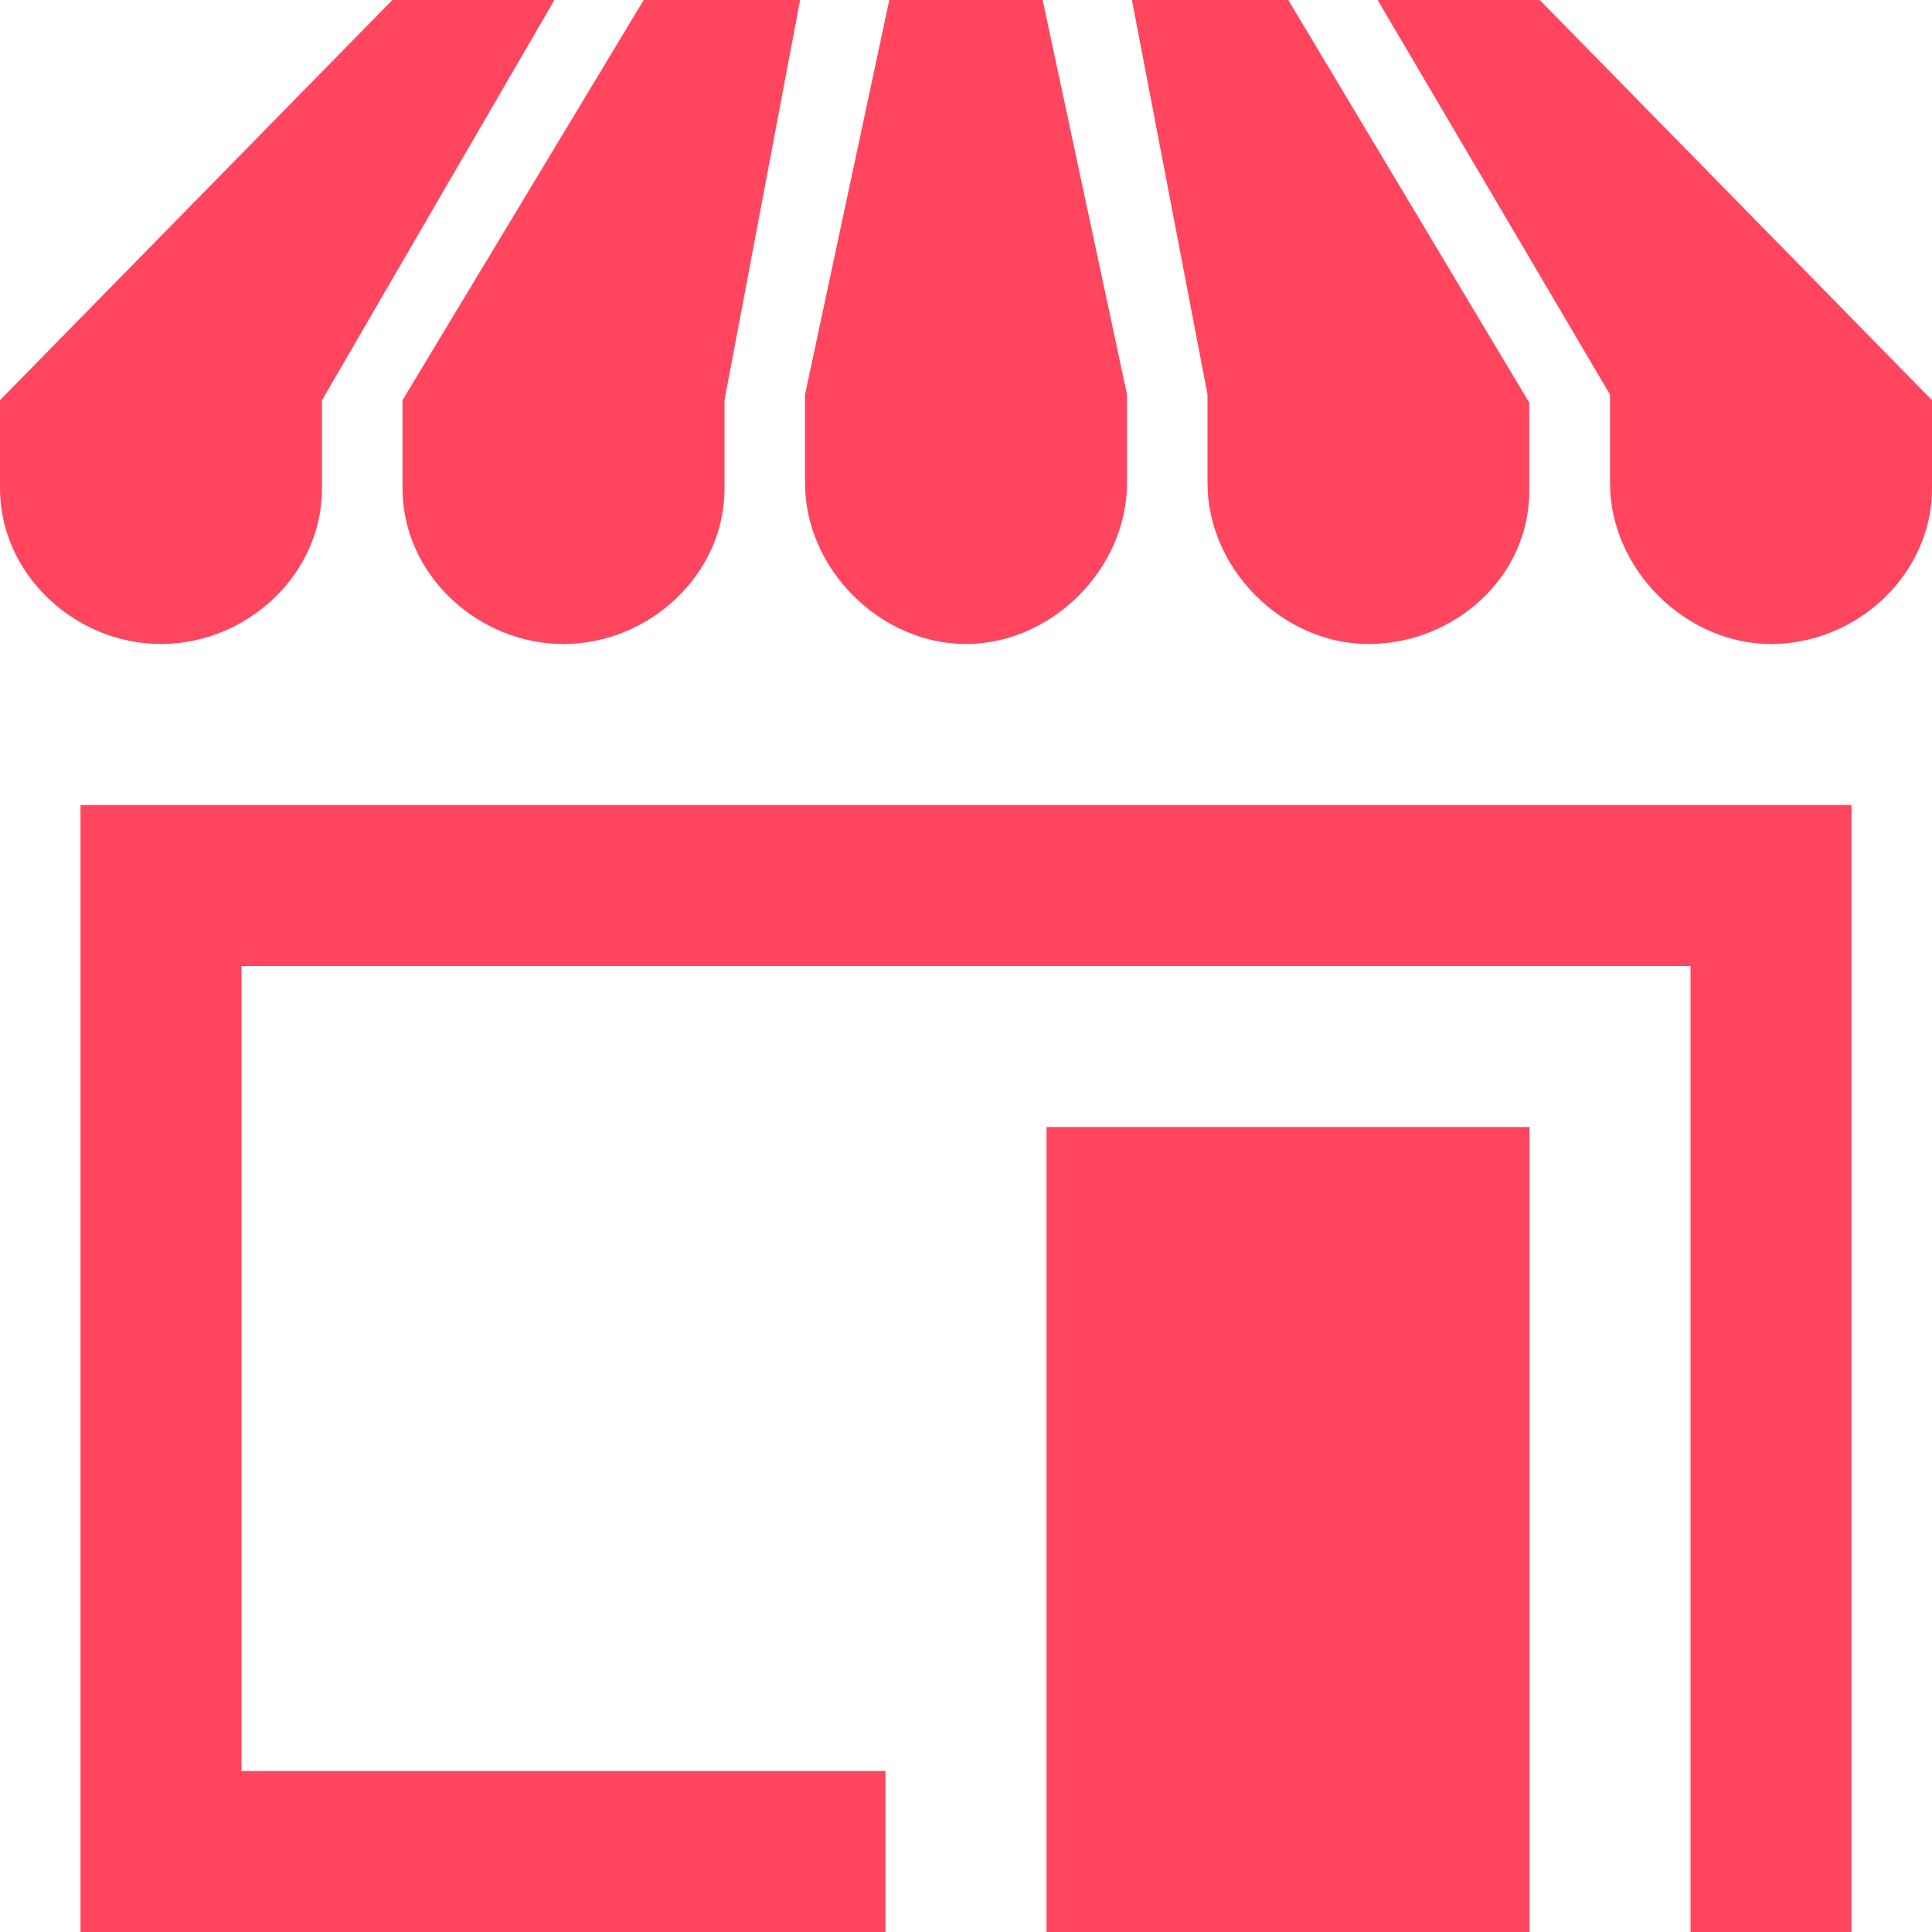 <?xml version="1.0" encoding="UTF-8" standalone="no"?>
<svg
   width="24"
   height="24"
   viewBox="0 0 24 24"
   version="1.1"
   id="svg1"
   xmlns="http://www.w3.org/2000/svg"
   xmlns:svg="http://www.w3.org/2000/svg">
  <defs
     id="defs1" />
  <path
     d="M9.939 0l-.939 4.971v1.098c0 1.066-.933 1.931-2 1.931s-2-.865-2-1.932v-1.097l2.996-4.971h1.943zm-3.052 0l-2.887 4.971v1.098c0 1.066-.933 1.931-2 1.931s-2-.865-2-1.932v-1.097l4.874-4.971h2.013zm17.113 6.068c0 1.067-.933 1.932-2 1.932s-2-.933-2-2v-1.098l-2.887-4.902h2.014l4.873 4.971v1.097zm-10-1.168v1.098c0 1.066-.933 2.002-2 2.002s-2-.933-2-2v-1.098l1.047-4.902h1.905l1.048 4.9zm2.004-4.9l2.993 5.002v1.098c.001 1.067-.93 1.9-1.997 1.9s-2-.933-2-2v-1.098l-.939-4.902h1.943zm-15.004 10v14h10v-2h-8v-10h18v12h2v-14h-22zm18 4h-6v10h6v-10z"
     id="path1"
     style="fill:#ff465e;fill-opacity:1" />
</svg>
